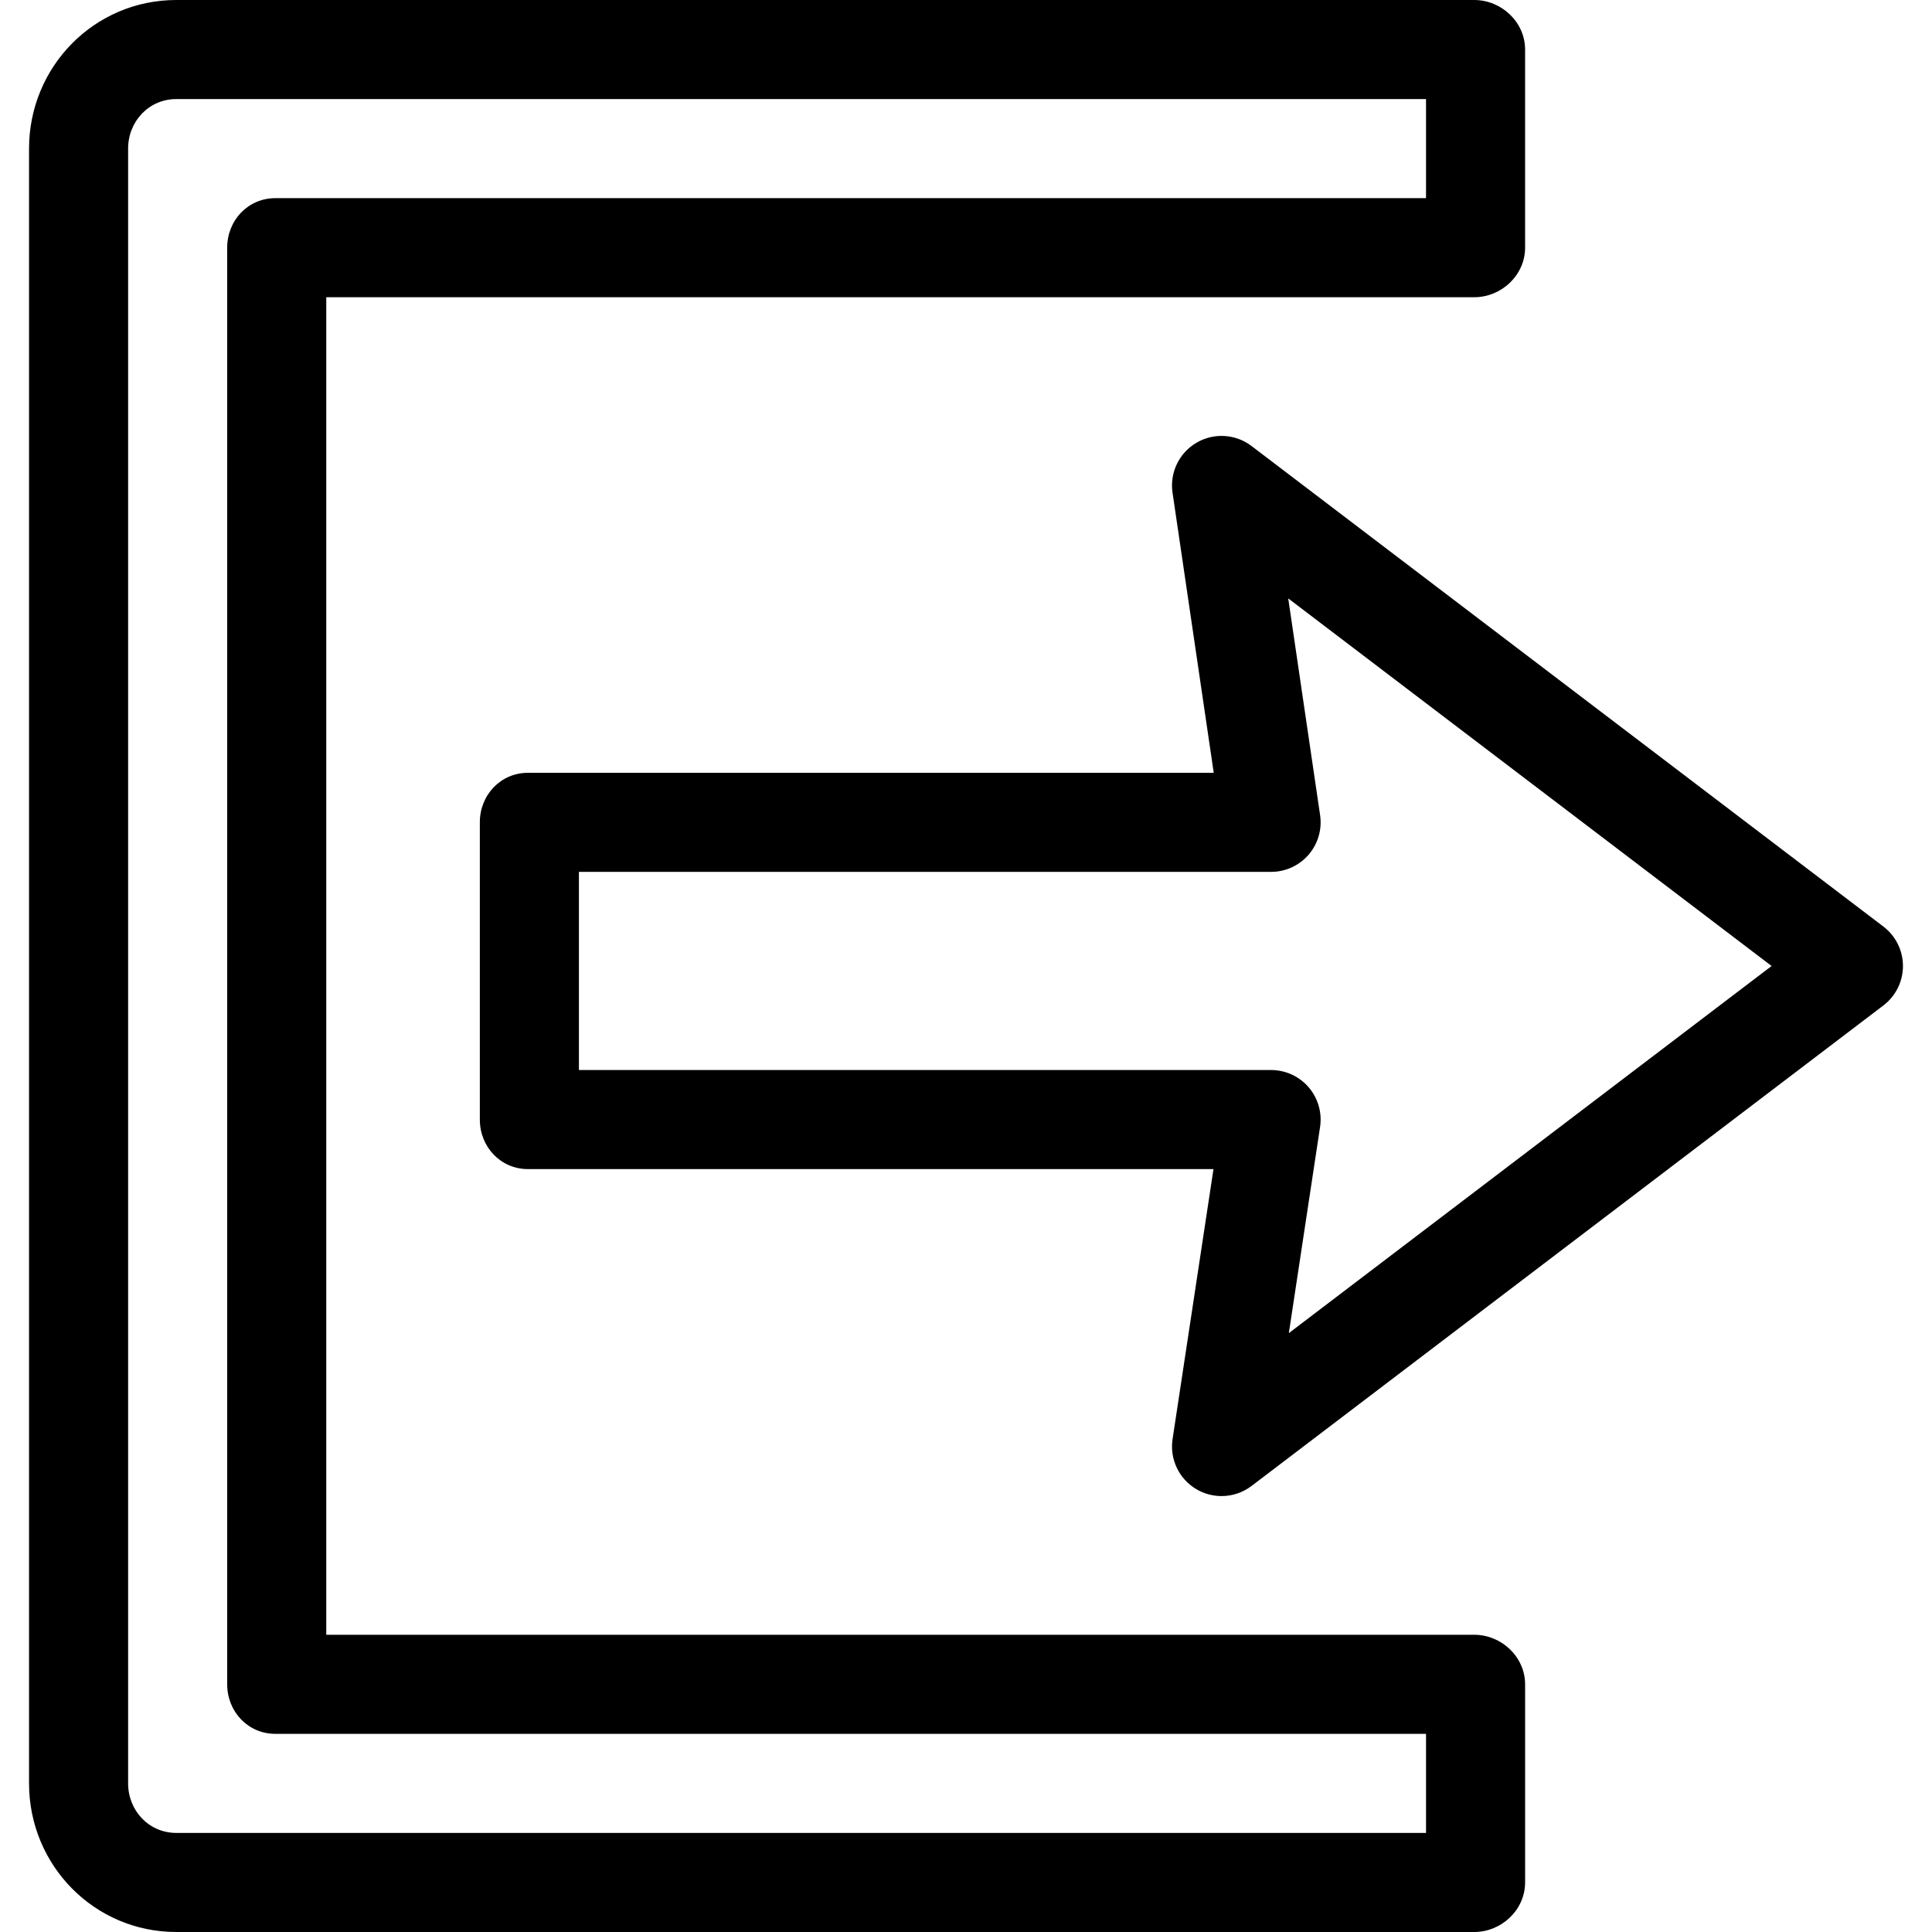 <?xml version="1.0" encoding="iso-8859-1"?>
<!-- Uploaded to: SVG Repo, www.svgrepo.com, Generator: SVG Repo Mixer Tools -->
<svg fill="#000000" height="800px" width="800px" version="1.1" id="Layer_1" xmlns="http://www.w3.org/2000/svg" xmlns:xlink="http://www.w3.org/1999/xlink" 
	 viewBox="0 0 512 512" xml:space="preserve">
<g>
	<g>
		<path d="M499.124,245.551L331.671,118.202c-4.248-3.231-10.027-3.568-14.622-0.856c-4.595,2.712-7.091,7.936-6.315,13.215
			l10.917,74.239H139.928c-7.249,0-12.766,5.878-12.766,13.128v78.769c0,7.251,5.516,13.128,12.766,13.128h181.656l-10.841,71.555
			c-0.801,5.285,1.683,10.53,6.281,13.257c2.073,1.23,4.389,1.838,6.698,1.838c2.812,0,5.611-0.902,7.949-2.679l167.453-127.347
			c3.264-2.483,5.18-6.348,5.18-10.449C504.304,251.899,502.388,248.034,499.124,245.551z M341.555,353.293l8.276-54.629
			c0.574-3.782-0.532-7.626-3.026-10.526c-2.493-2.9-6.128-4.569-9.954-4.569H153.419v-52.513h183.433
			c3.815,0,7.441-1.659,9.935-4.546c2.493-2.887,3.608-6.716,3.052-10.492l-8.447-57.435L469.488,256L341.555,353.293z"/>
	</g>
</g>
<g>
	<g>
		<path d="M390.677,78.769c7.249,0,13.491-5.878,13.491-13.128V13.128c0-7.251-6.24-13.128-13.491-13.128H46.718
			C25.001,0,7.696,17.668,7.696,39.385v433.231C7.696,494.332,25.001,512,46.718,512h343.959c7.249,0,13.491-5.877,13.491-13.128
			v-52.513c0-7.251-6.24-13.128-13.491-13.128H86.465V78.769H390.677z M72.974,459.487h304.937v26.256H46.718
			c-7.239,0-12.766-5.889-12.766-13.128V39.385c0-7.239,5.527-13.128,12.766-13.128h331.193v26.256H72.974
			c-7.249,0-12.766,5.878-12.766,13.128v380.718C60.209,453.61,65.725,459.487,72.974,459.487z"/>
	</g>
</g>
</svg>